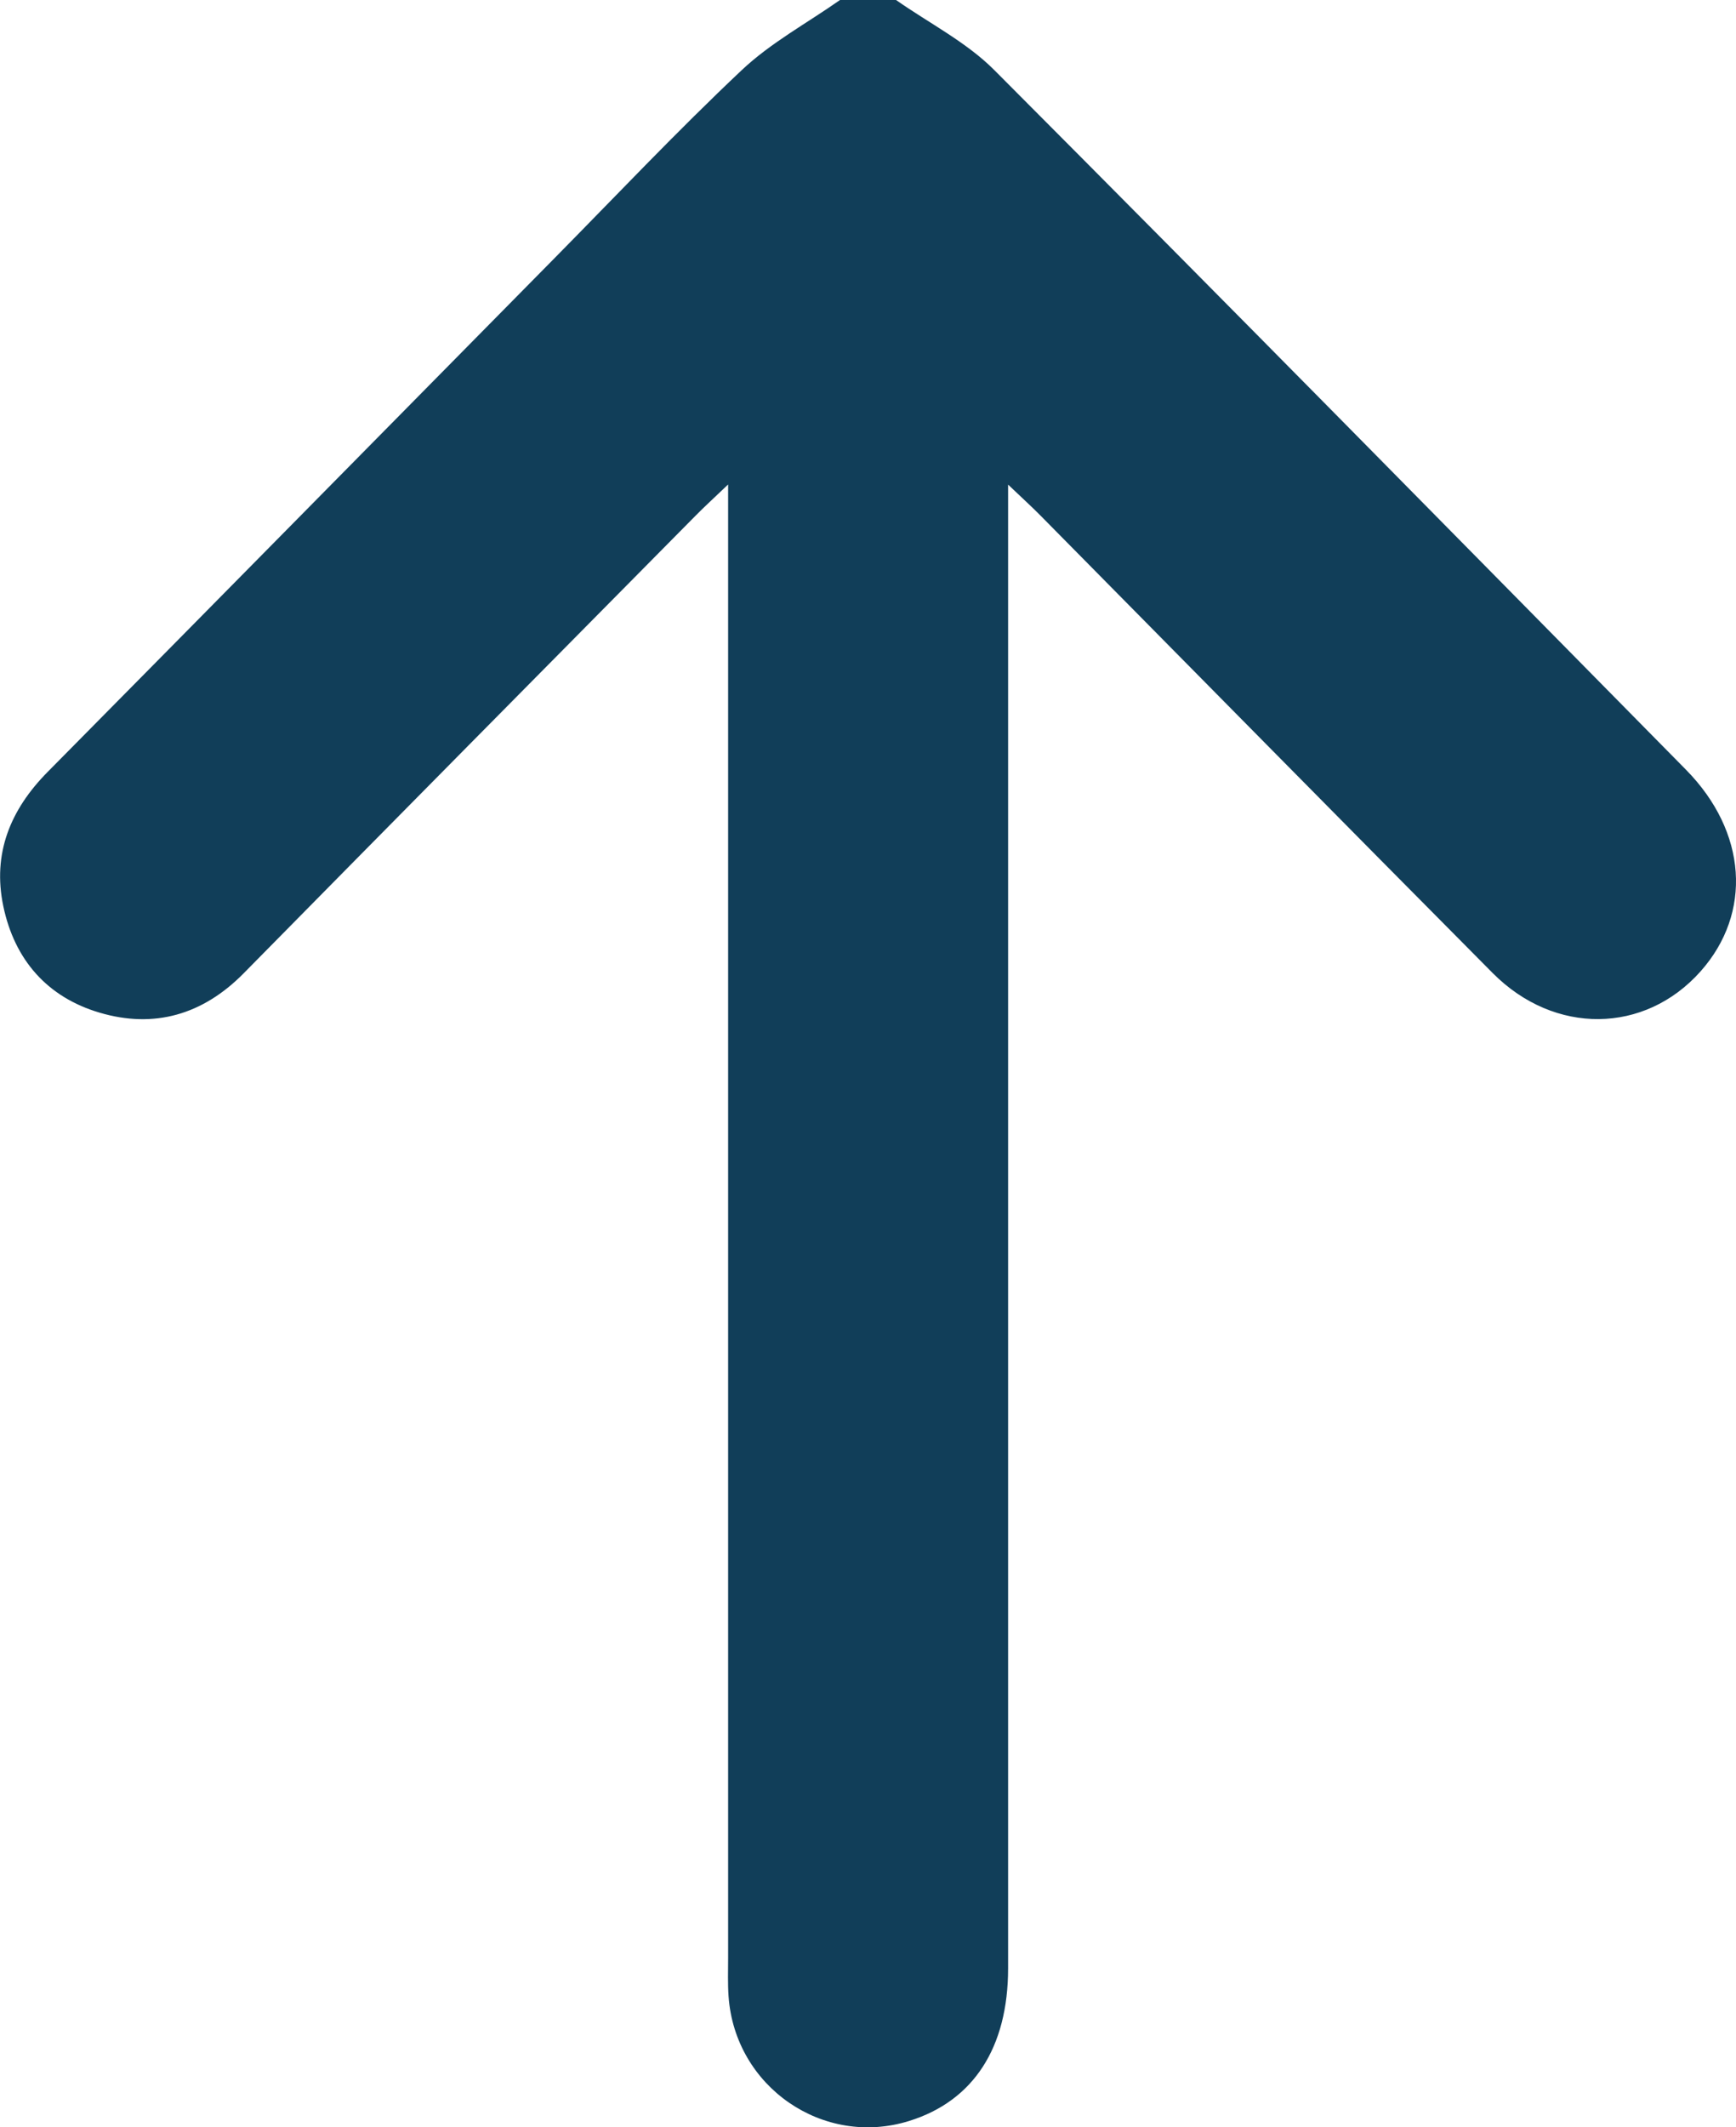<svg width="40" height="49" viewBox="0 0 40 49" fill="none" xmlns="http://www.w3.org/2000/svg">
<g id="Frame" clip-path="url(#clip0_535_2361)">
<g id="_x37_J3Eb8_2_">
<g id="Group">
<path id="Vector" d="M20.646 0C21.407 0.534 22.265 0.967 22.911 1.615C28.245 6.963 33.543 12.349 38.846 17.728C40.257 19.159 40.382 21.031 39.179 22.379C37.896 23.817 35.818 23.848 34.393 22.412C30.914 18.91 27.45 15.392 23.979 11.88C23.779 11.677 23.566 11.484 23.228 11.162C23.228 11.633 23.228 11.945 23.228 12.258C23.228 34.681 23.228 22.913 23.228 45.337C23.228 47.163 22.43 48.391 20.951 48.852C18.97 49.471 16.934 48.07 16.787 45.982C16.766 45.685 16.777 45.386 16.777 45.088C16.777 22.773 16.777 34.649 16.777 12.334C16.777 12.01 16.777 11.686 16.777 11.159C16.453 11.47 16.231 11.67 16.023 11.882C12.552 15.392 9.078 18.902 5.614 22.419C4.673 23.373 3.553 23.697 2.295 23.325C1.092 22.97 0.335 22.111 0.076 20.872C-0.178 19.659 0.239 18.648 1.096 17.782C4.983 13.852 8.865 9.91 12.749 5.975C14.189 4.516 15.598 3.022 17.089 1.617C17.758 0.985 18.595 0.534 19.355 0C19.786 0 20.216 0 20.646 0Z" fill="#113E59"/>
</g>
</g>
</g>
<defs>
<clipPath id="clip0_535_2361">
<rect width="40" height="49" fill="white"/>
</clipPath>
</defs>
</svg>
